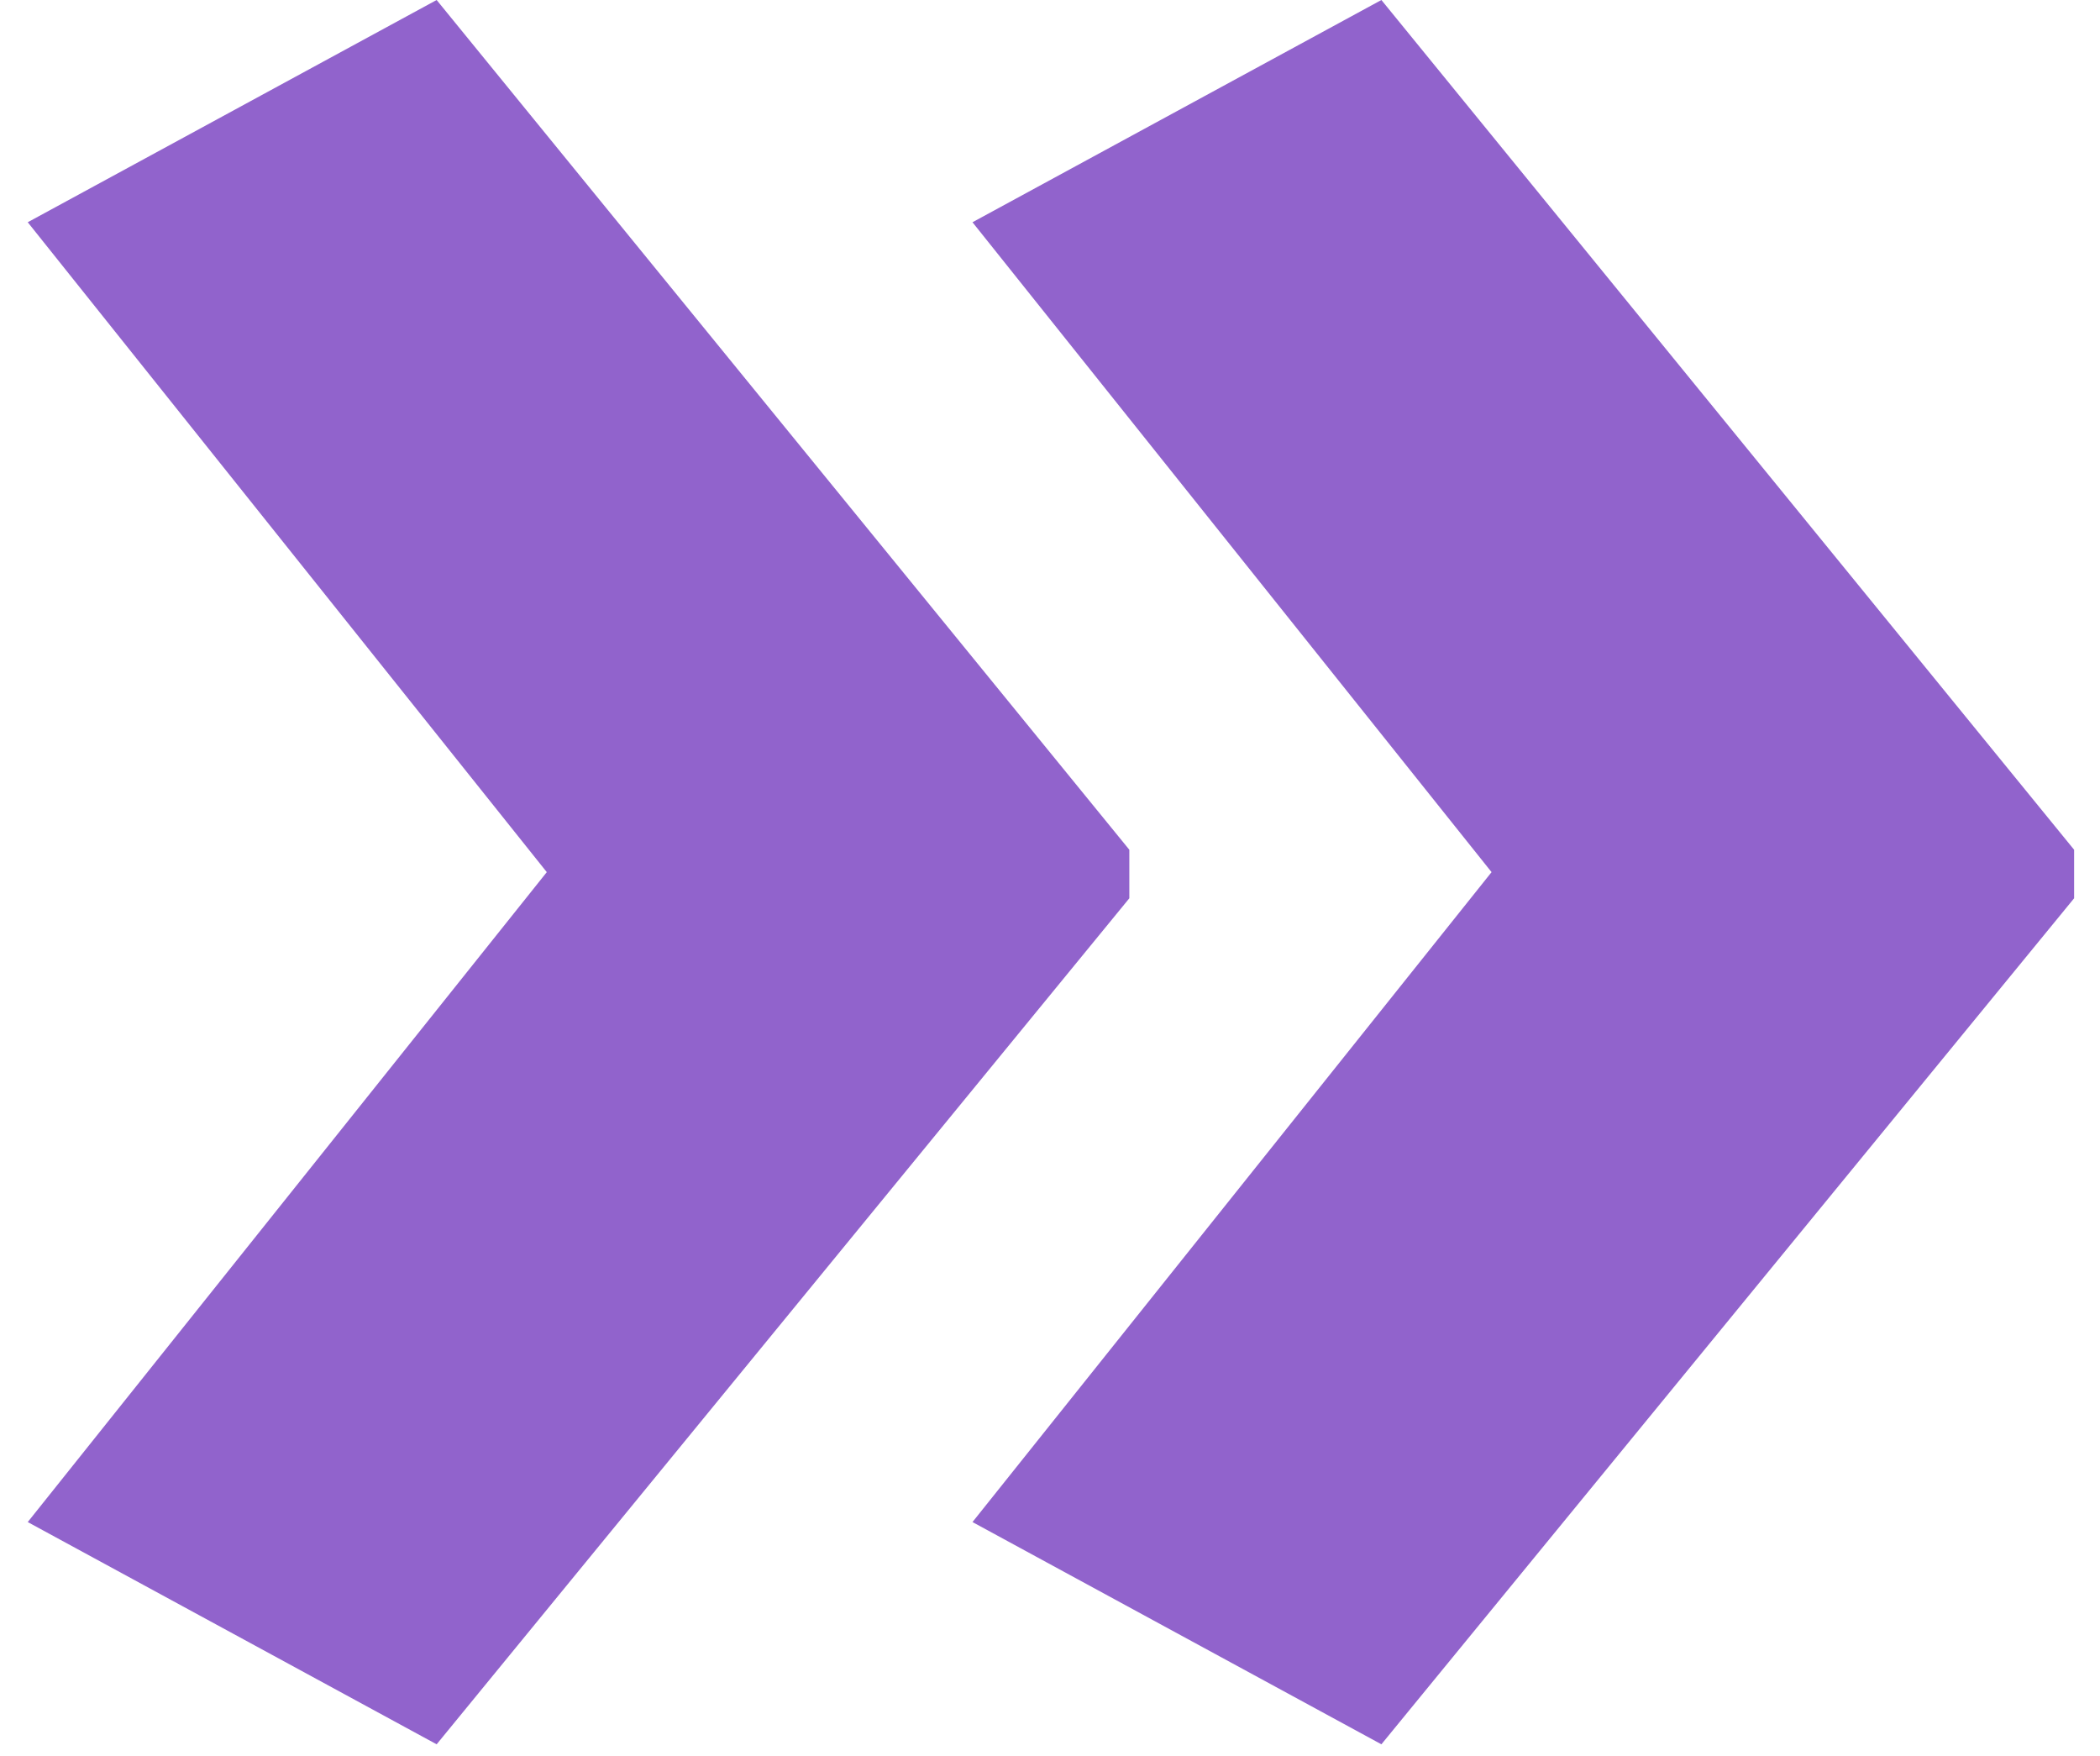<?xml version="1.0" encoding="UTF-8"?> <svg xmlns="http://www.w3.org/2000/svg" width="67" height="56" viewBox="0 0 67 56" fill="none"> <path d="M66.174 28.653L44.073 55.639L31.027 48.55L47.588 27.819L31.027 7.089L44.073 0L66.174 27.105V28.653ZM36.031 28.653L13.931 55.639L0.885 48.55L17.445 27.819L0.885 7.089L13.931 0L36.031 27.105V28.653Z" fill="#9163CC"></path> </svg> 